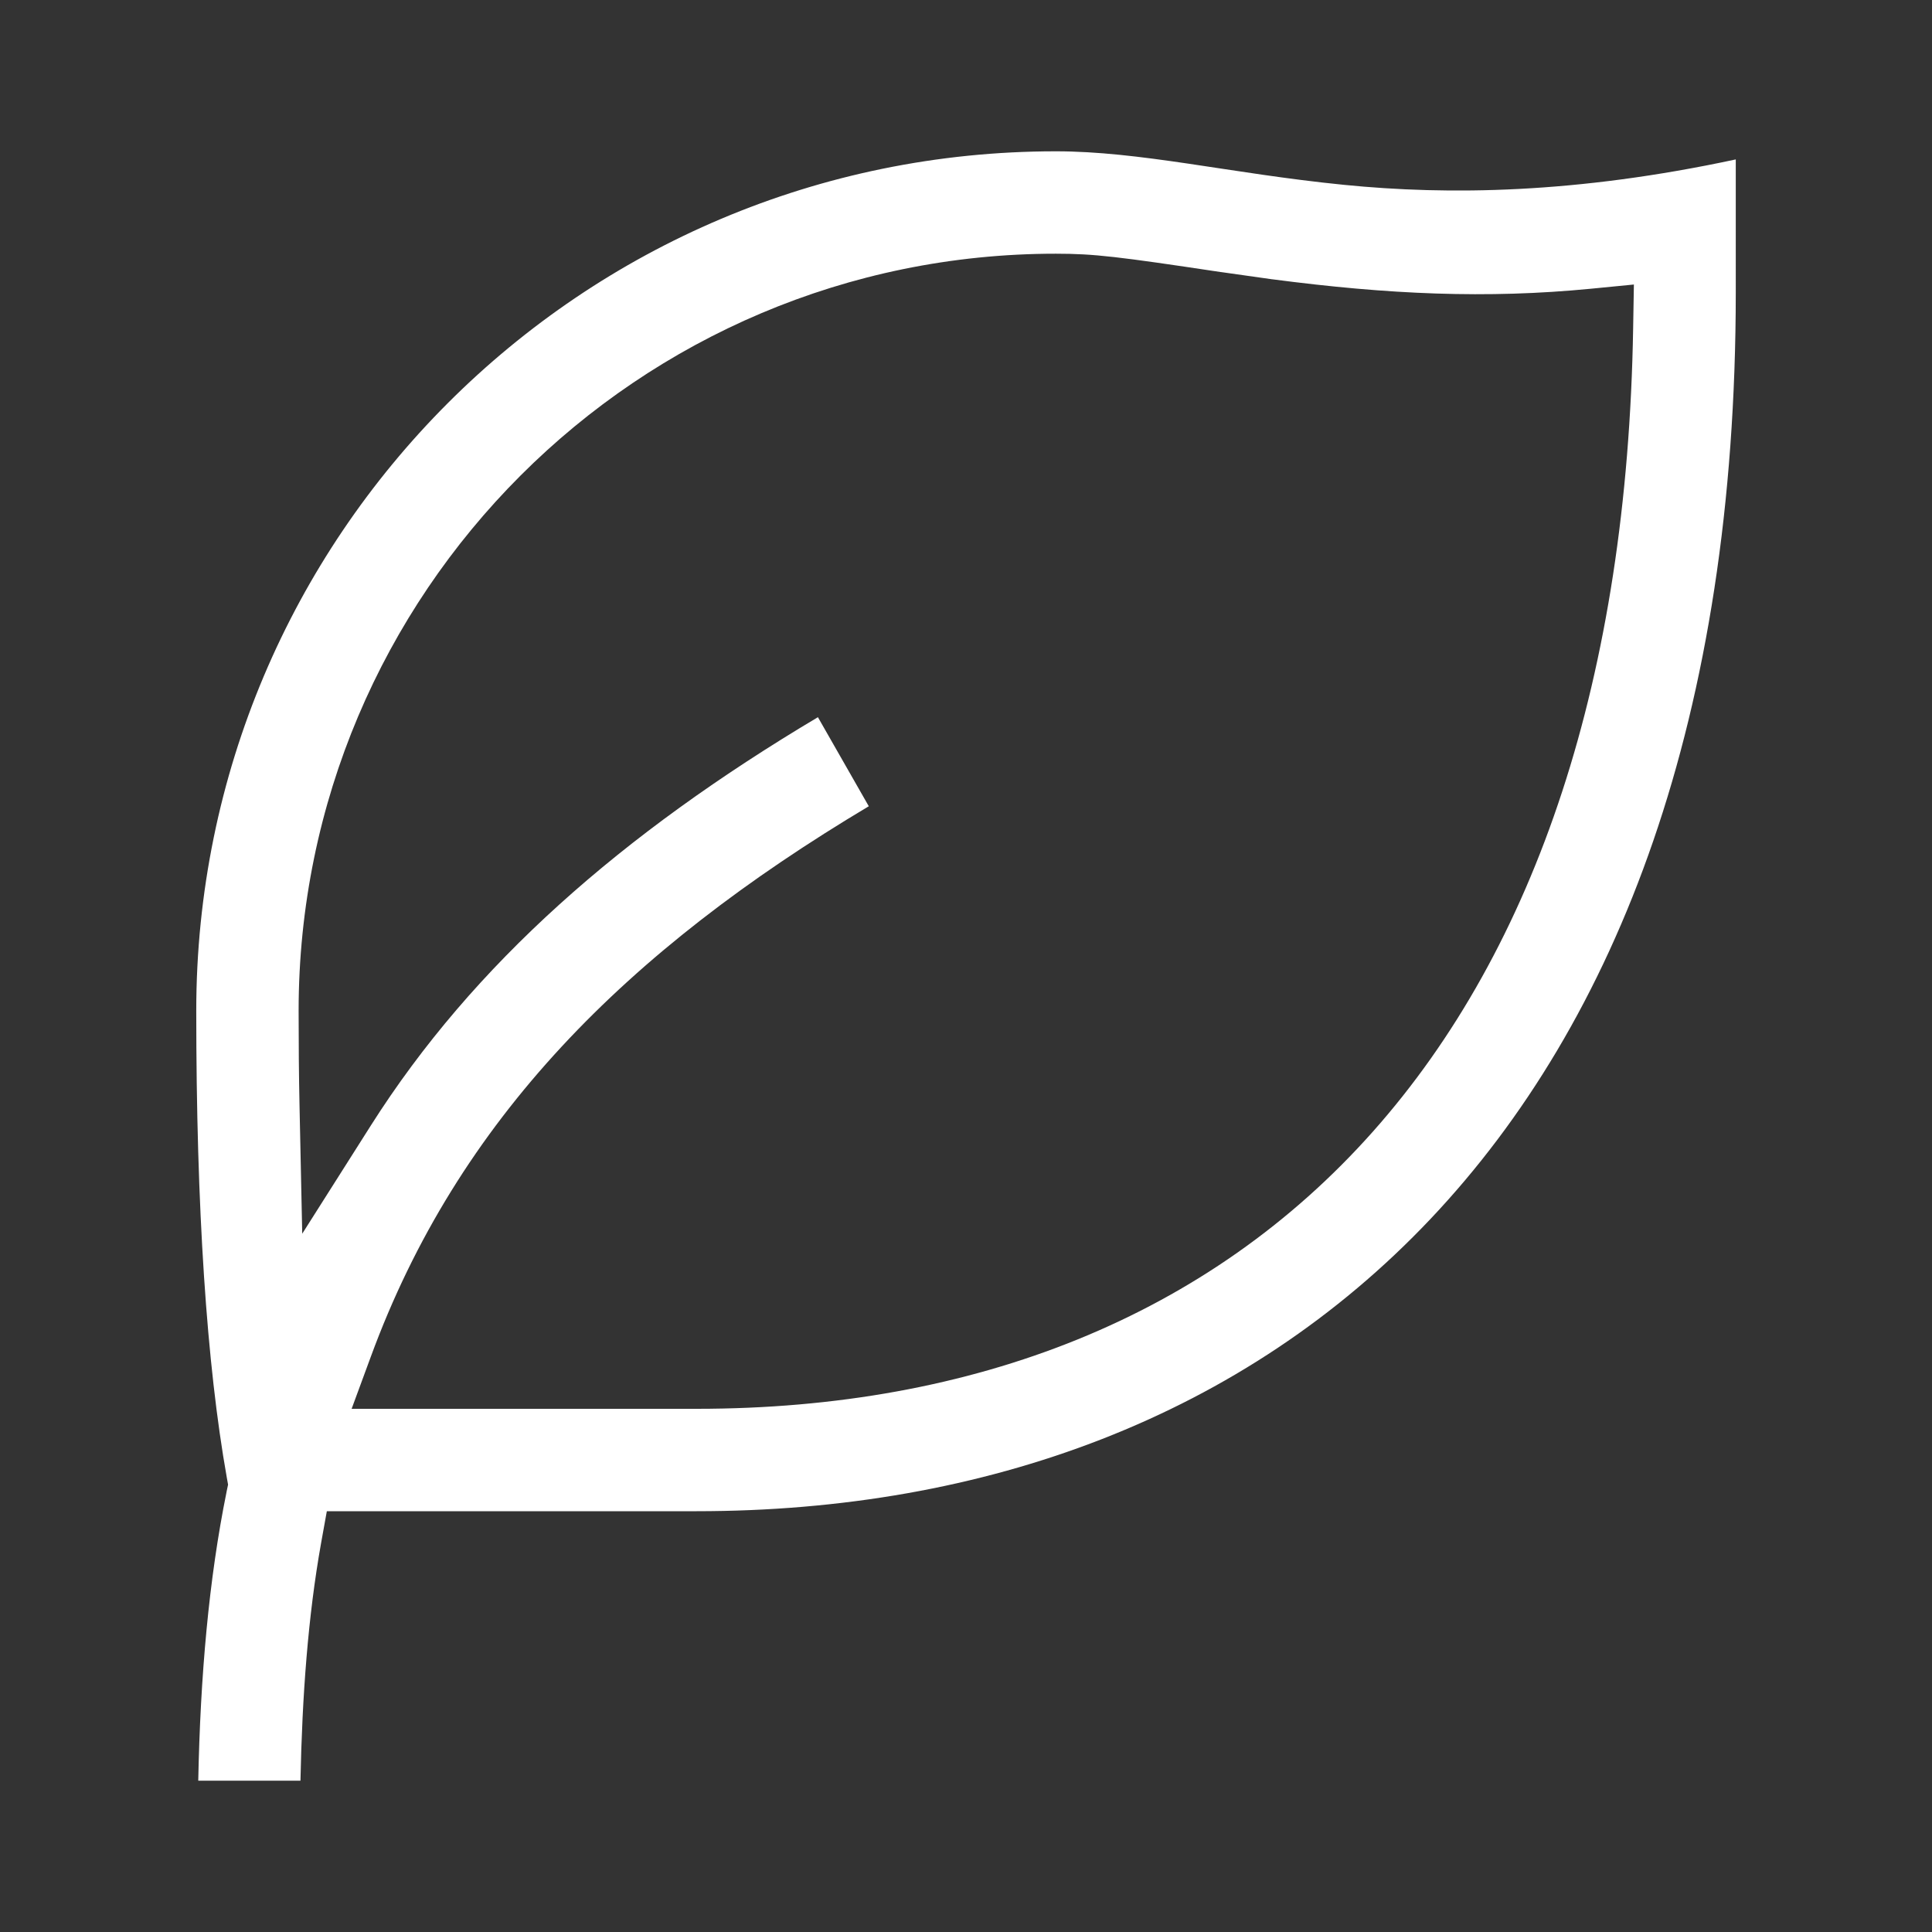 <?xml version="1.0" encoding="UTF-8" standalone="no"?> <svg xmlns:inkscape="http://www.inkscape.org/namespaces/inkscape" xmlns:sodipodi="http://sodipodi.sourceforge.net/DTD/sodipodi-0.dtd" xmlns="http://www.w3.org/2000/svg" xmlns:svg="http://www.w3.org/2000/svg" width="60" height="60" viewBox="0 0 60 60" fill="none" version="1.1" id="svg1"><rect x="0" y="0" width="60" height="60" fill="#333333" stroke="none"/><path d="M 32.79,4.699 C 18.04,4.699 6.095,16.644 6.095,31.395 c 0,6.15 0.325,10.981 0.947,14.482 v 0.002 l 0.041,0.227 -0.047,0.223 v 0.004 C 6.484,49.052 6.221,52.063 6.157,55.301 H 9.331 C 9.384,52.673 9.566,50.192 9.972,47.92 l 0.178,-0.988 h 11.482 c 8.977,-9.9e-5 16.997,-2.946 22.797,-9.08 5.802,-6.136 9.476,-15.568 9.477,-28.773 V 4.951 C 48.945,6.016 44.992,6.066 41.735,5.74 39.95,5.562 38.348,5.295 36.888,5.08 35.418,4.864 34.088,4.699 32.79,4.699 Z m 0,3.18 c 1.2,0 1.934,0.091 5.135,0.572 l -0.006,-0.002 1.592,0.225 h 0.006 c 3.611,0.473 6.65,0.607 9.887,0.293 l 1.338,-0.131 -0.023,1.346 c -0.179,10.846 -3.009,19.253 -8.084,24.963 -5.085,5.721 -12.342,8.607 -21.002,8.607 h -10.713 l 0.594,-1.613 c 2.704,-7.369 7.932,-12.603 15.467,-17.1 l -1.58,-2.766 c -6.069,3.613 -10.702,7.661 -13.885,12.682 L 9.386,38.314 9.302,34.338 C 9.282,33.393 9.274,32.411 9.274,31.395 9.275,18.415 19.811,7.879 32.79,7.879 Z" style="baseline-shift:baseline;display:inline;overflow:visible;vector-effect:none;fill:#ffffff;enable-background:accumulate;stop-color:#000000;stop-opacity:1" id="path3"></path><defs id="defs1"><clipPath id="clip0_56_5835"><rect width="60" height="60" fill="white" id="rect1"></rect></clipPath></defs></svg> 